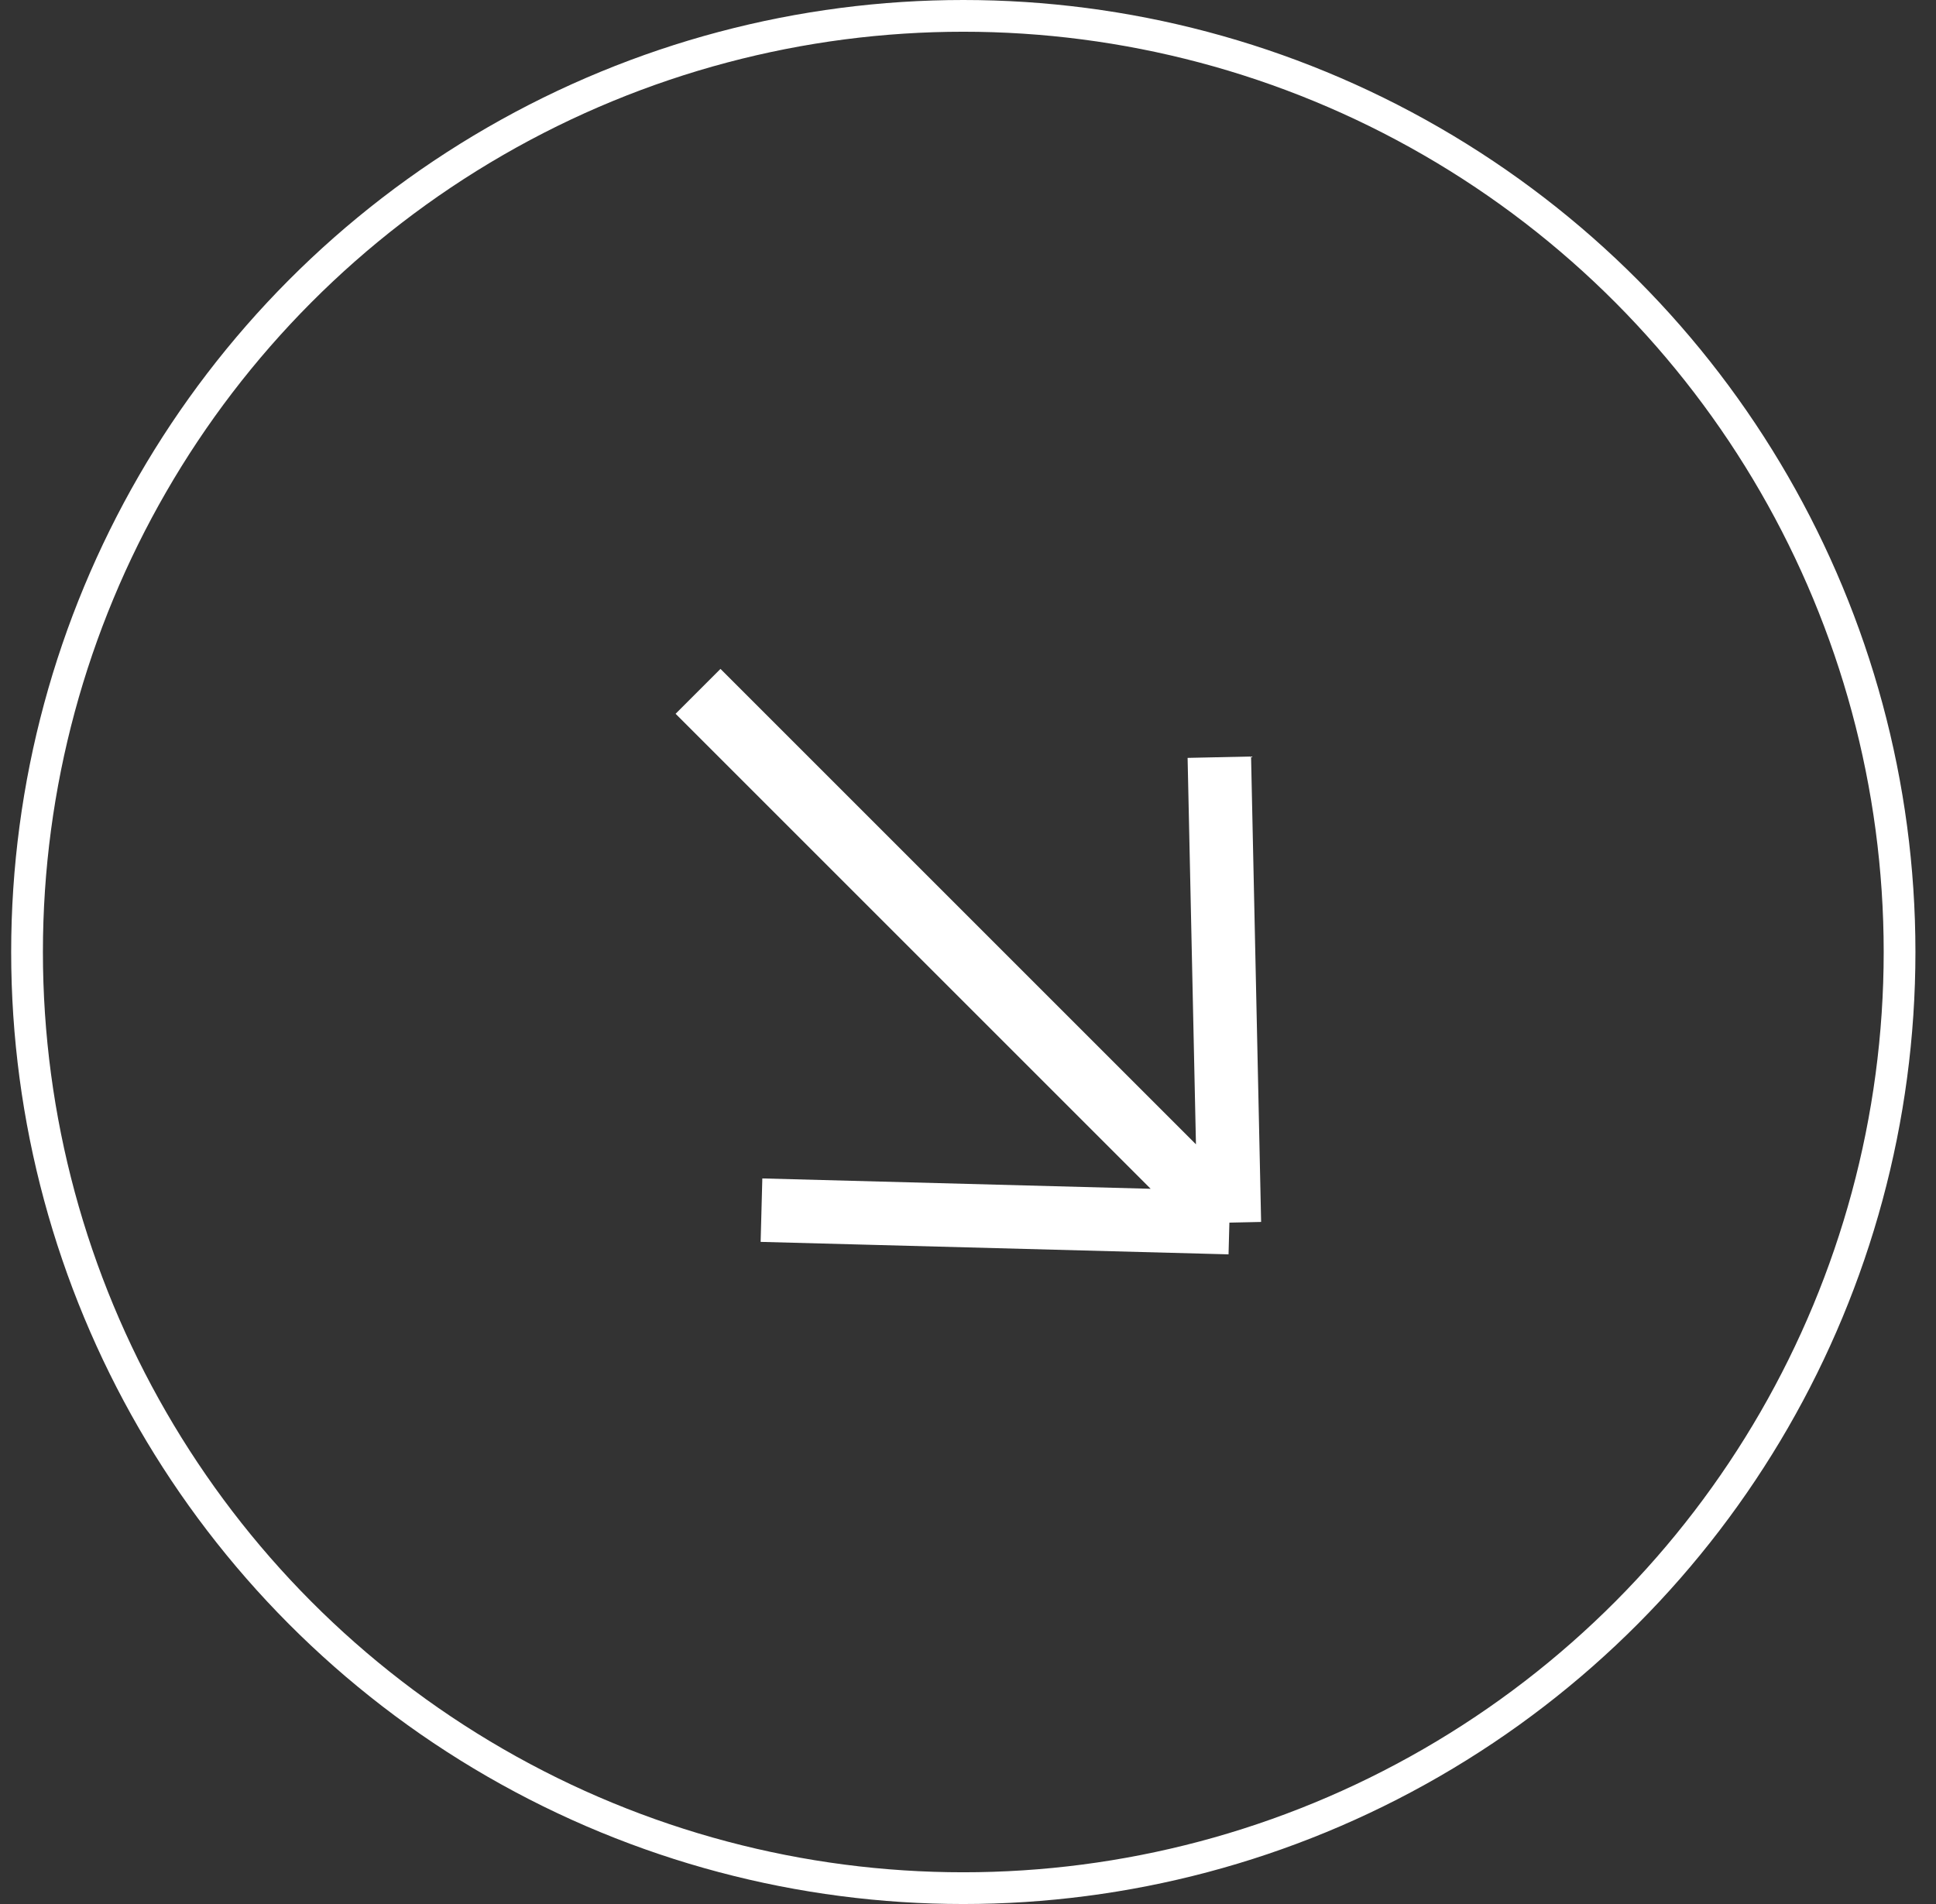 <svg width="61" height="60" viewBox="0 0 61 60" fill="none" xmlns="http://www.w3.org/2000/svg">
<rect x="0" y="0" width="61" height="60" fill="#333333" stroke="none"/>
<path d="M38.736 38.528L21.994 21.786M38.736 38.528L38.419 23.861M38.736 38.528L23.993 38.135" stroke="white" stroke-width="2"/>
<circle cx="30" cy="30" r="29.5" transform="matrix(-1 0 0 1 60.352 0)" stroke="white"/>
</svg>

